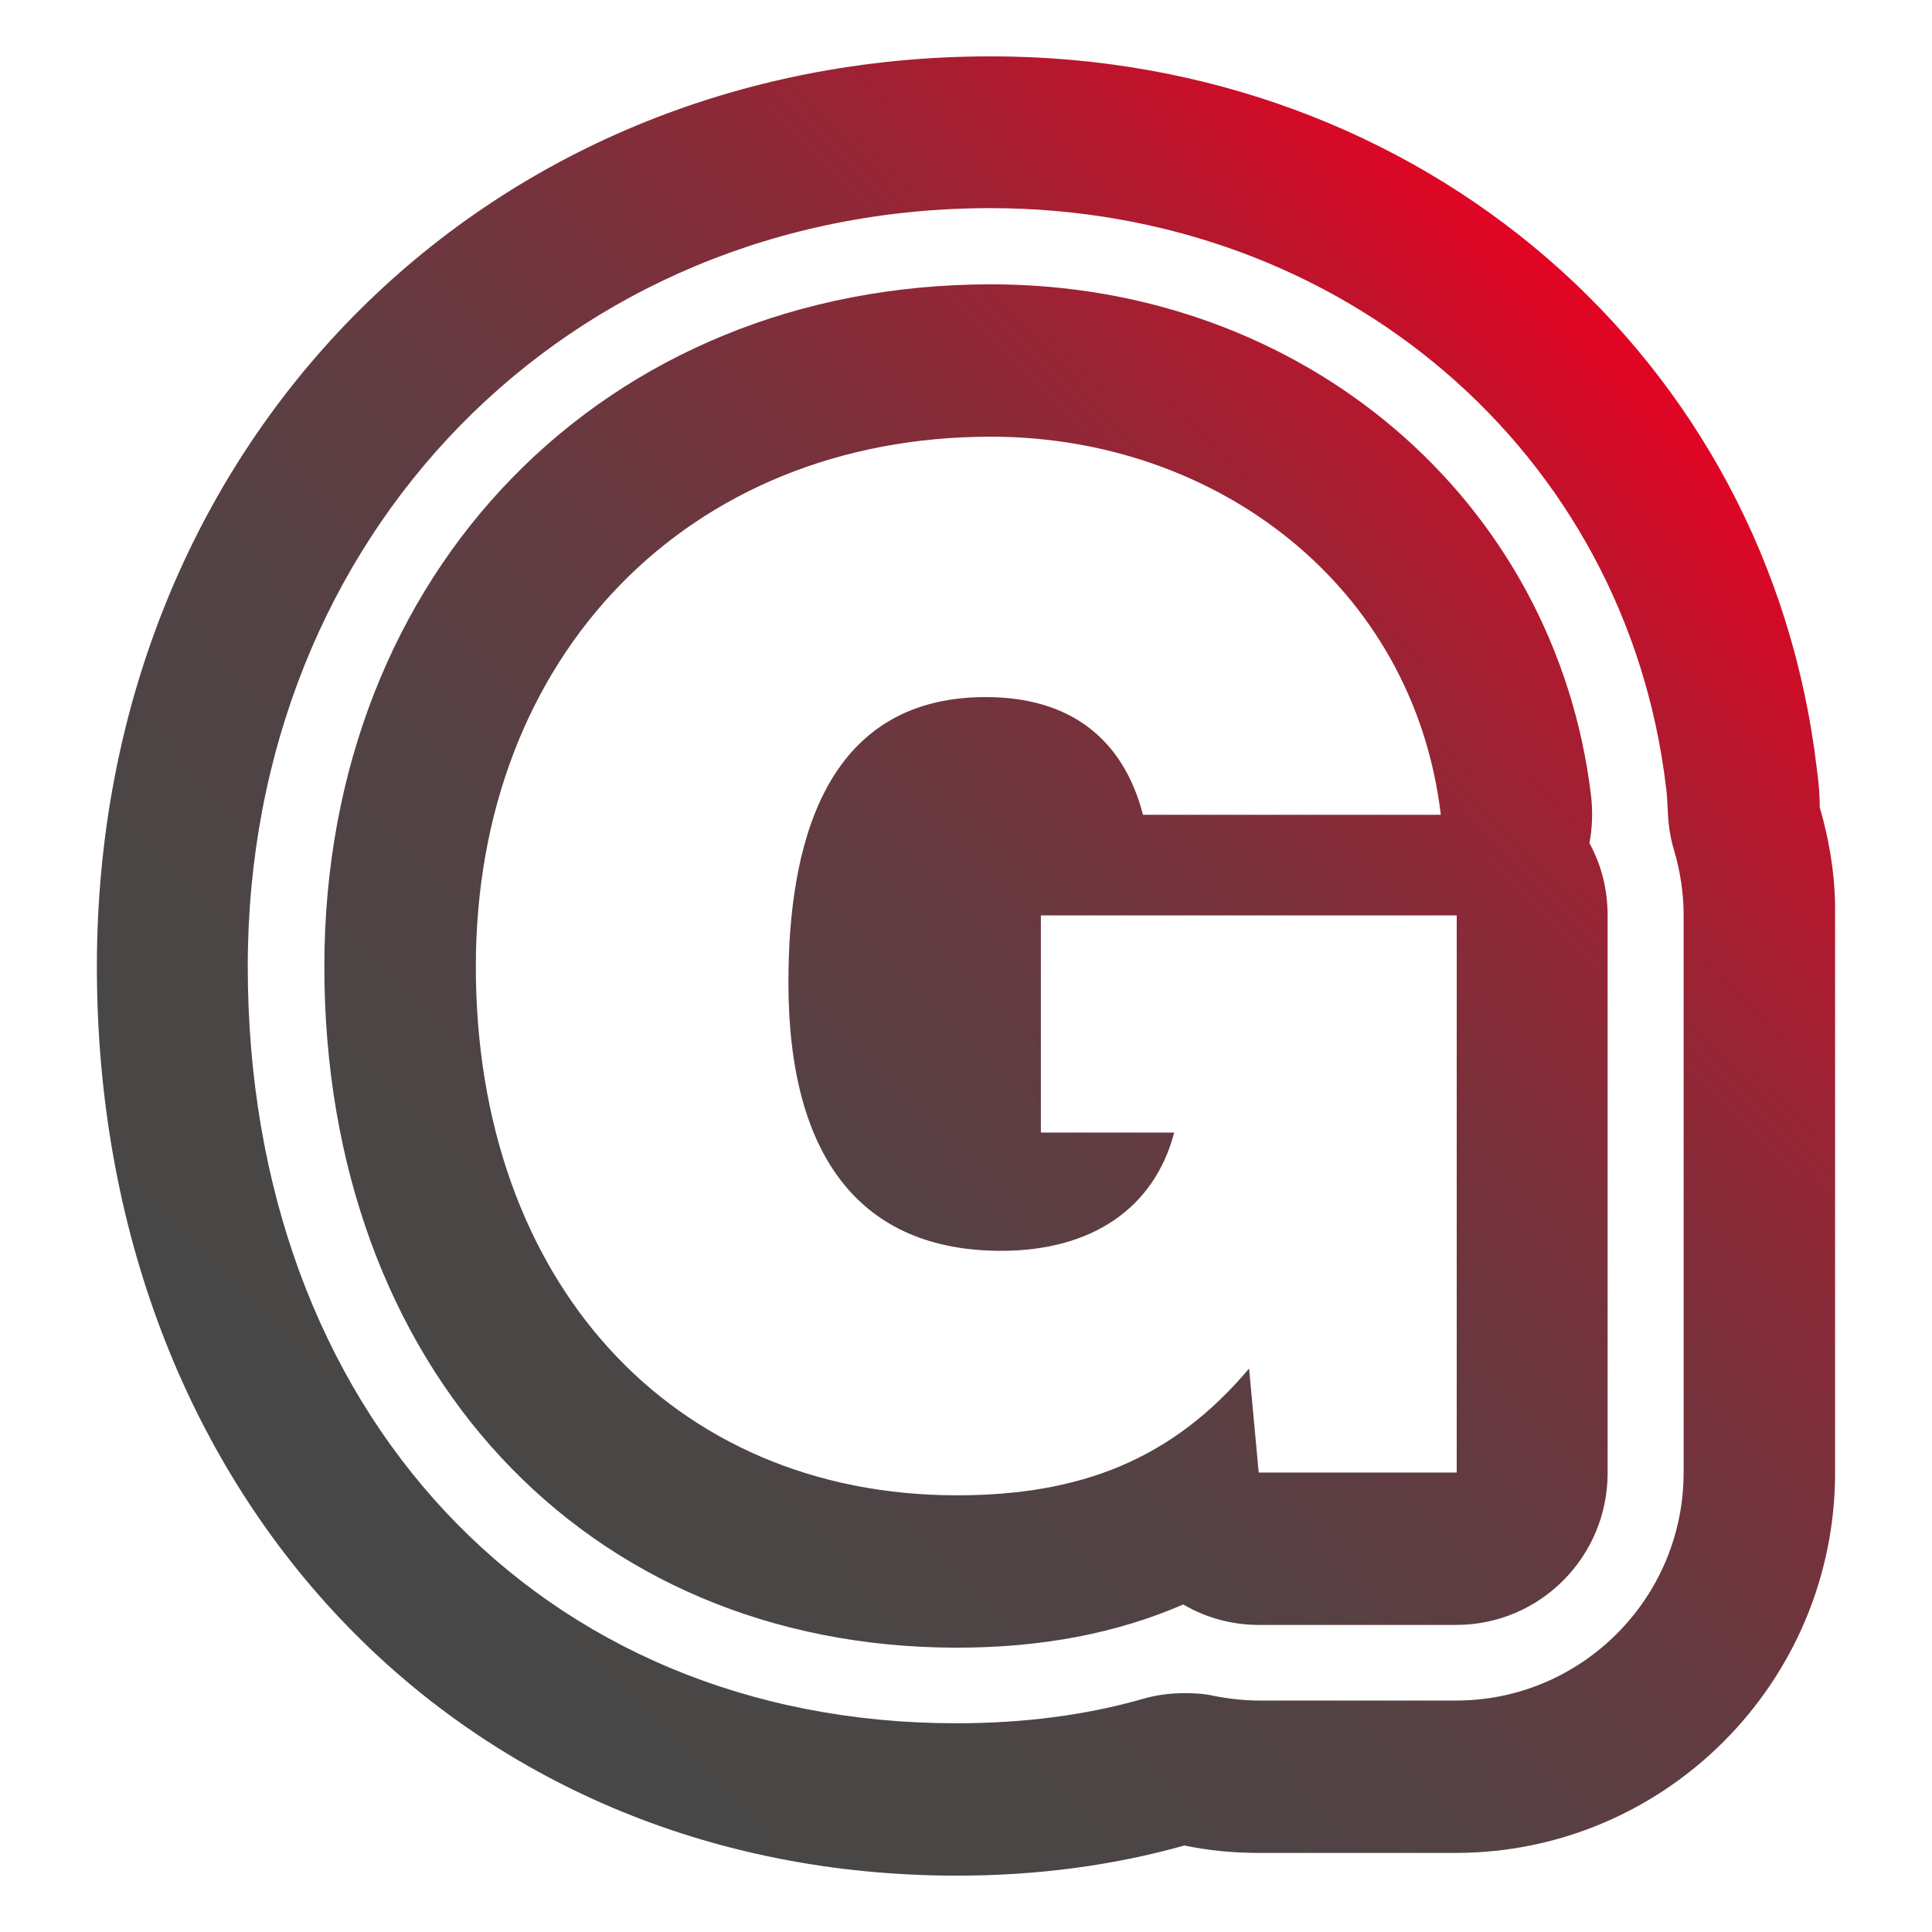 <svg width="120" height="120" viewBox="0 0 120 120" fill="none" xmlns="http://www.w3.org/2000/svg">
<path d="M113.03 50.148C113.03 49.371 112.96 48.594 112.854 47.817C109.859 22.145 88.259 3.5 61.549 3.5C29.907 3.5 6.017 27.795 6.017 60.035C6.017 92.735 28.497 116.5 59.435 116.5C64.439 116.5 69.16 115.864 73.565 114.628C75.08 114.946 76.631 115.088 78.181 115.088H90.408C103.41 115.088 113.981 104.494 113.981 91.463V56.857C114.017 54.597 113.664 52.337 113.03 50.148ZM104.573 91.463C104.573 99.267 98.231 105.624 90.443 105.624H78.216C77.3 105.624 76.349 105.518 75.433 105.341C74.834 105.2 74.199 105.165 73.565 105.165C72.719 105.165 71.838 105.271 70.993 105.518C67.434 106.542 63.523 107.036 59.4 107.036C33.501 107.036 15.389 87.72 15.389 60.035C15.389 33.198 35.228 12.928 61.514 12.928C83.361 12.928 101.014 28.078 103.481 48.912C103.551 49.371 103.551 49.83 103.587 50.324C103.622 51.172 103.728 51.984 103.974 52.796C104.362 54.103 104.573 55.48 104.573 56.822V91.463Z" fill="url(#paint0_linear_70_8)"/>
<path d="M98.724 52.372C98.9 51.419 98.935 50.465 98.83 49.477C96.645 31.044 80.965 17.66 61.549 17.66C37.553 17.66 20.146 35.493 20.146 60.035C20.146 84.93 36.32 102.34 59.435 102.34C64.686 102.34 69.337 101.457 73.495 99.656C74.869 100.468 76.49 100.927 78.181 100.927H90.443C95.658 100.927 99.852 96.689 99.852 91.499V56.892C99.852 55.233 99.464 53.714 98.724 52.372ZM90.443 91.463H78.181L77.582 85.001C72.825 90.651 67.117 92.876 59.435 92.876C41.711 92.876 29.555 79.563 29.555 60.035C29.555 40.719 42.768 27.124 61.549 27.124C75.538 27.124 87.801 36.376 89.492 50.607H70.993C69.76 45.84 66.412 43.297 61.232 43.297C51.014 43.297 48.97 52.831 48.97 61.024C48.97 71.971 53.551 77.691 62.184 77.691C67.822 77.691 71.698 75.043 72.931 70.346H64.65V56.857H90.479V91.463H90.443Z" fill="url(#paint1_linear_70_8)"/>
<defs>
<linearGradient id="paint0_linear_70_8" x1="20.89" y1="105.83" x2="105.307" y2="25.027" gradientUnits="userSpaceOnUse">
<stop stop-color="#474747"/>
<stop offset="0.221" stop-color="#4A4646"/>
<stop offset="0.381" stop-color="#534244"/>
<stop offset="0.521" stop-color="#633B41"/>
<stop offset="0.65" stop-color="#79313B"/>
<stop offset="0.772" stop-color="#962535"/>
<stop offset="0.886" stop-color="#B9162D"/>
<stop offset="0.995" stop-color="#E20423"/>
<stop offset="1" stop-color="#E40323"/>
</linearGradient>
<linearGradient id="paint1_linear_70_8" x1="20.869" y1="105.808" x2="105.286" y2="25.005" gradientUnits="userSpaceOnUse">
<stop stop-color="#474747"/>
<stop offset="0.221" stop-color="#4A4646"/>
<stop offset="0.381" stop-color="#534244"/>
<stop offset="0.521" stop-color="#633B41"/>
<stop offset="0.65" stop-color="#79313B"/>
<stop offset="0.772" stop-color="#962535"/>
<stop offset="0.886" stop-color="#B9162D"/>
<stop offset="0.995" stop-color="#E20423"/>
<stop offset="1" stop-color="#E40323"/>
</linearGradient>
</defs>
</svg>
